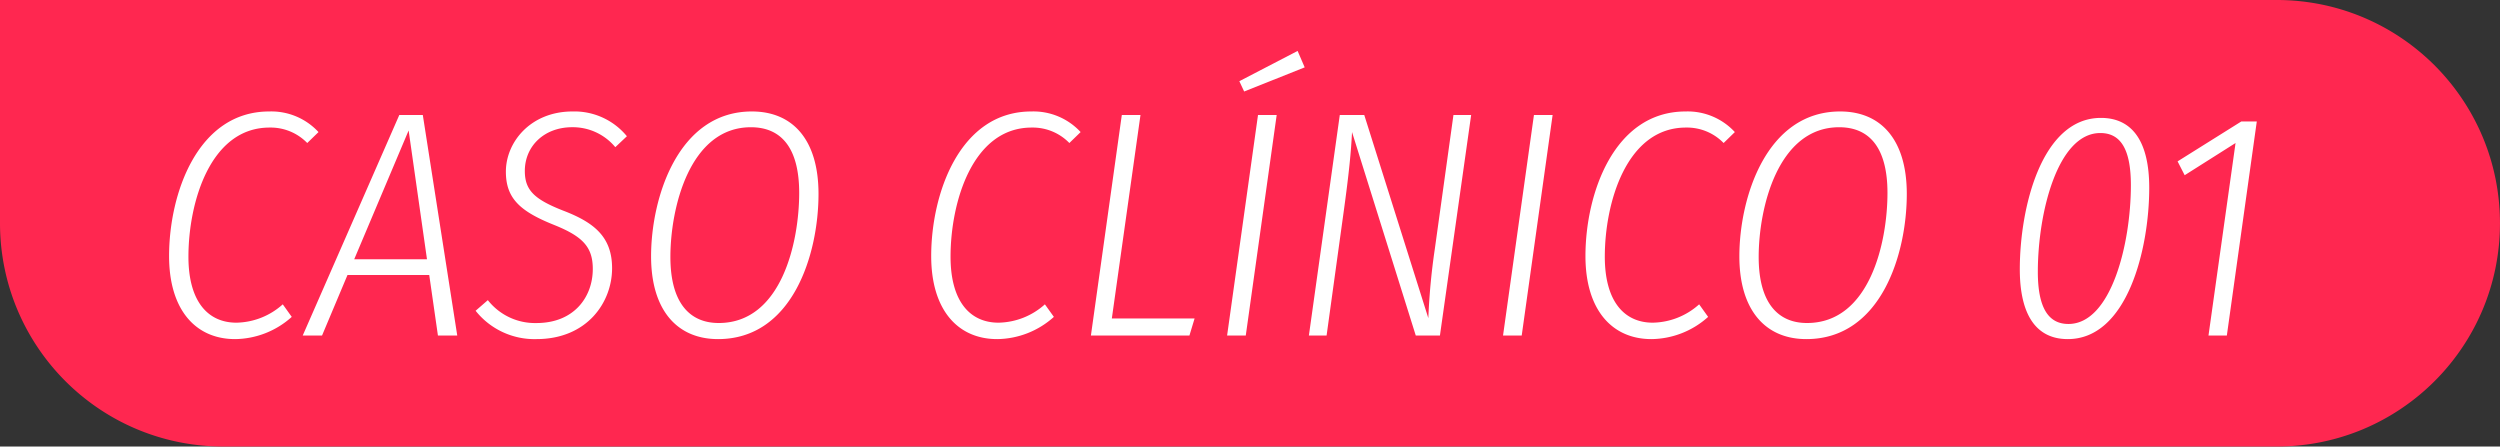 <svg xmlns="http://www.w3.org/2000/svg" width="333.875" height="59.632" viewBox="0 0 333.875 59.632"><rect x="0" y="0" width="333.875" height="59.632" fill="#333333" stroke="none"/><g transform="translate(-7831.125 616)"><path d="M309.058,64.632H34.816a30.048,30.048,0,0,1-6.01-.606,29.645,29.645,0,0,1-10.66-4.486,29.908,29.908,0,0,1-10.8-13.119,29.667,29.667,0,0,1-1.737-5.6A30.048,30.048,0,0,1,5,34.816V5H309.058a30.048,30.048,0,0,1,6.01.606,29.644,29.644,0,0,1,10.66,4.486,29.909,29.909,0,0,1,10.8,13.119,29.671,29.671,0,0,1,1.737,5.6,30.12,30.12,0,0,1,0,12.02,29.642,29.642,0,0,1-4.486,10.66,29.907,29.907,0,0,1-13.119,10.8,29.67,29.67,0,0,1-5.6,1.737,30.049,30.049,0,0,1-6.01.606" transform="translate(7826.125 -621)" fill="#ff2750"></path><path d="M16.082-29.928c-9.589,0-13.373,11.008-13.373,19.307C2.709-3.4,6.278.473,11.524.473a11.487,11.487,0,0,0,7.568-2.967l-1.2-1.677A9.5,9.5,0,0,1,11.7-1.72c-3.741,0-6.407-2.752-6.407-8.815,0-7.181,2.881-17.243,10.836-17.243a6.816,6.816,0,0,1,5.031,2.064l1.505-1.462A8.582,8.582,0,0,0,16.082-29.928ZM38.614,0h2.58l-4.6-29.455H33.454L20.554,0h2.58l3.4-8.084H37.453ZM27.434-10.191l7.267-17.2,2.451,17.2ZM56.588-29.928c-5.59,0-8.9,4.085-8.9,8.041,0,3.569,1.892,5.289,6.407,7.1,3.87,1.548,5.2,2.967,5.2,5.891,0,3.741-2.494,7.224-7.525,7.224A8,8,0,0,1,45.279-4.73L43.645-3.311A10.036,10.036,0,0,0,51.772.473c6.751,0,10.1-4.9,10.1-9.46,0-4.171-2.365-6.106-6.536-7.7-3.827-1.505-5.117-2.709-5.117-5.289,0-3.354,2.623-5.848,6.321-5.848a7.376,7.376,0,0,1,5.762,2.666l1.548-1.462A9.068,9.068,0,0,0,56.588-29.928Zm23.951,0c-9.89,0-13.459,11.567-13.459,19.35C67.08-3.44,70.52.473,76.024.473,86,.473,89.44-10.879,89.44-18.92,89.44-26.1,86.043-29.928,80.539-29.928Zm-.129,2.107c4.085,0,6.45,2.8,6.45,8.772,0,6.493-2.322,17.372-10.75,17.372-3.956,0-6.45-2.8-6.45-8.815C69.66-17.071,72.24-27.821,80.41-27.821Zm37.453-2.107c-9.589,0-13.373,11.008-13.373,19.307,0,7.224,3.569,11.094,8.815,11.094a11.487,11.487,0,0,0,7.568-2.967l-1.2-1.677a9.5,9.5,0,0,1-6.192,2.451c-3.741,0-6.407-2.752-6.407-8.815,0-7.181,2.881-17.243,10.836-17.243a6.816,6.816,0,0,1,5.031,2.064l1.505-1.462A8.582,8.582,0,0,0,117.863-29.928Zm14.577.473h-2.494L125.818,0h13.158l.688-2.279H128.613Zm20.984-8.557-7.783,4.042.645,1.376,8.084-3.225Zm-2.795,8.557h-2.494L144.007,0H146.5Zm25.972,0h-2.365l-2.494,17.931a86.134,86.134,0,0,0-.86,9.2l-8.557-27.133h-3.268L154.929,0h2.365l2.279-16.512c.731-5.289.989-8.041,1.118-10.664L169.205,0h3.225Zm10.879,0h-2.494L180.858,0h2.494Zm17.759-.473c-9.589,0-13.373,11.008-13.373,19.307,0,7.224,3.569,11.094,8.815,11.094a11.487,11.487,0,0,0,7.568-2.967l-1.2-1.677a9.5,9.5,0,0,1-6.192,2.451c-3.741,0-6.407-2.752-6.407-8.815,0-7.181,2.881-17.243,10.836-17.243a6.816,6.816,0,0,1,5.031,2.064l1.5-1.462A8.582,8.582,0,0,0,205.239-29.928Zm20.64,0c-9.89,0-13.459,11.567-13.459,19.35,0,7.138,3.44,11.051,8.944,11.051,9.976,0,13.416-11.352,13.416-19.393C234.78-26.1,231.383-29.928,225.879-29.928Zm-.129,2.107c4.085,0,6.45,2.8,6.45,8.772,0,6.493-2.322,17.372-10.75,17.372-3.956,0-6.45-2.8-6.45-8.815C215-17.071,217.58-27.821,225.75-27.821Zm34.959-1.247c4.214,0,6.45,3.182,6.45,9.331,0,8.17-2.924,20.21-10.879,20.21-4.214,0-6.407-3.225-6.407-9.331C249.873-17.028,252.754-29.068,260.709-29.068Zm-.086,2.021c-5.719,0-8.342,10.707-8.342,18.533,0,4.816,1.419,6.966,4.085,6.966,5.719,0,8.342-10.75,8.342-18.533C264.708-24.9,263.332-27.047,260.623-27.047Zm20.9-1.548h-2.064l-8.514,5.332.946,1.849,6.794-4.3L275.071,0h2.451Z" transform="translate(7850.997 -571.186)" fill="#fff"></path></g></svg>
